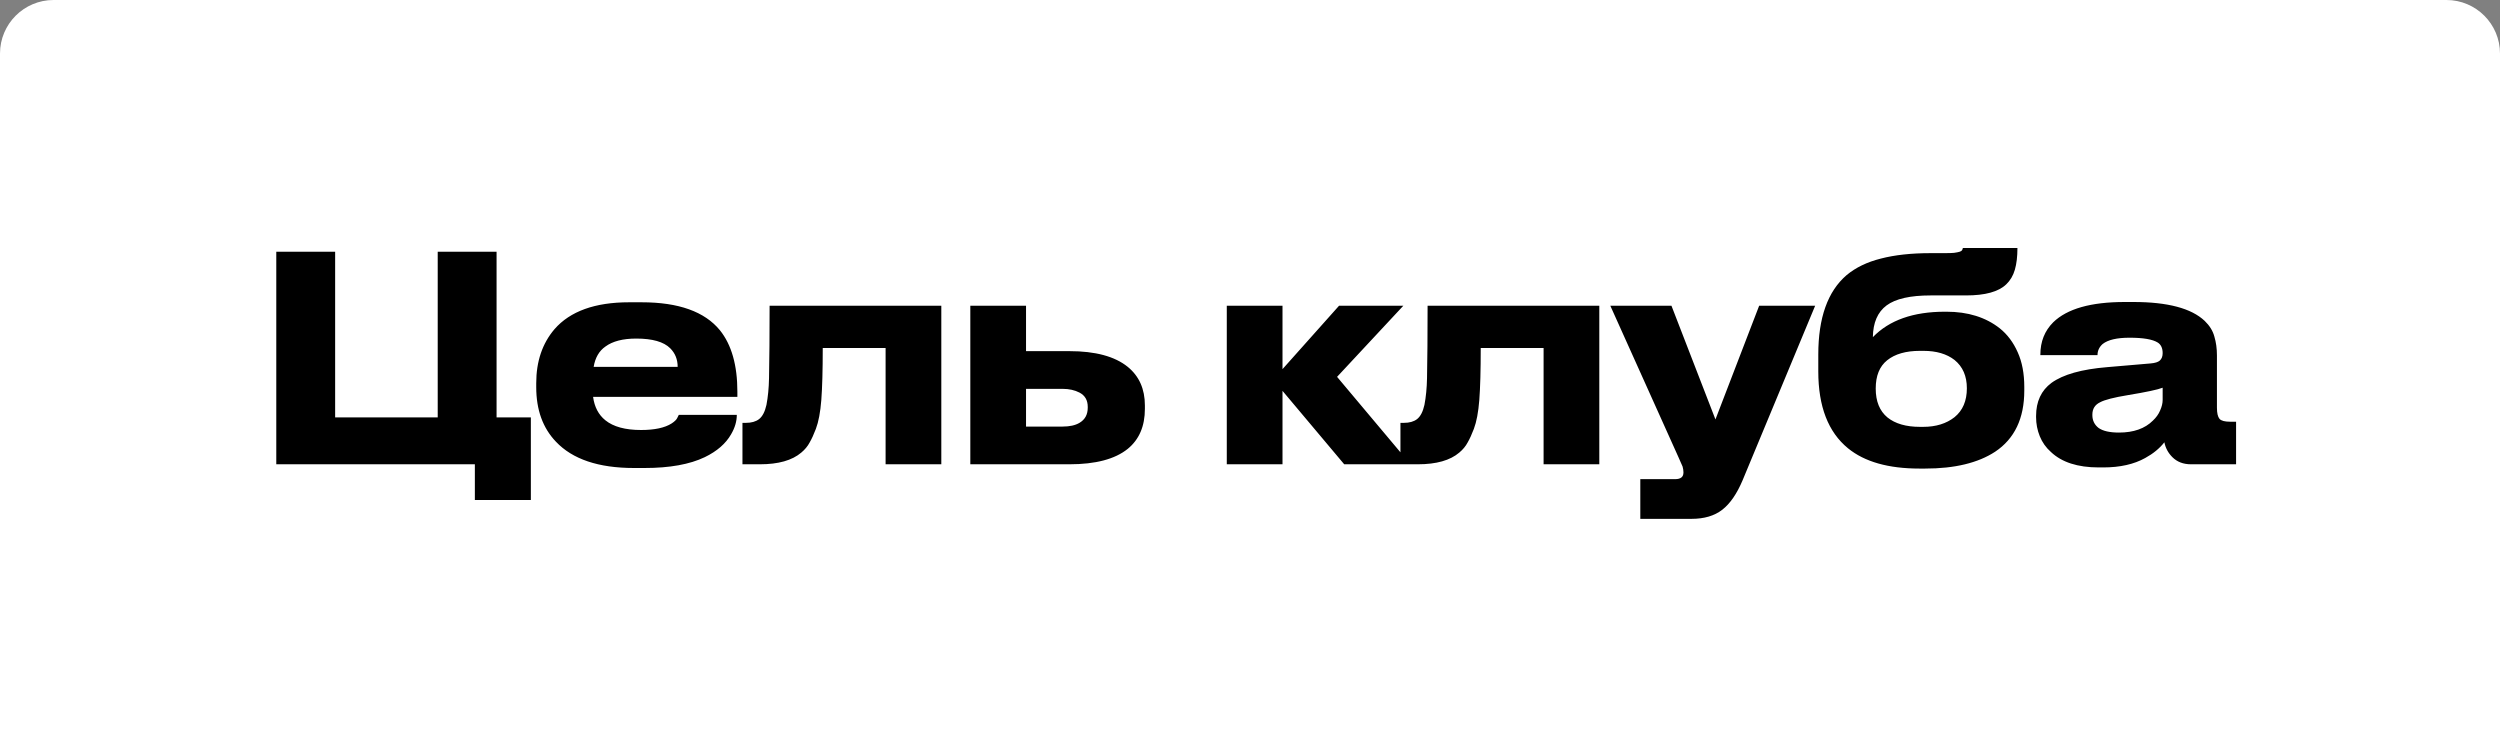 <?xml version="1.0" encoding="UTF-8"?> <svg xmlns="http://www.w3.org/2000/svg" width="560" height="168" viewBox="0 0 560 168" fill="none"><rect x="0" y="0" width="560" height="168" fill="#808080" stroke="none"/> <path d="M0 12C0 5.373 5.373 0 12 0H548C554.627 0 560 5.373 560 12V168H0V12Z" fill="white"></path> <path d="M106.368 112V104H61.888V56.384H75.072V93.504H98.048V56.384H111.232V93.504H118.912V112H106.368ZM165.044 92.928C165.044 94.379 164.617 95.829 163.764 97.28C162.569 99.371 160.607 101.077 157.876 102.4C154.505 104.021 150.004 104.832 144.372 104.832H142.004C134.068 104.832 128.244 102.869 124.532 98.944C121.588 95.872 120.116 91.797 120.116 86.72V85.824C120.116 80.96 121.481 76.928 124.212 73.728C127.711 69.717 133.279 67.712 140.916 67.712H143.732C152.009 67.712 157.855 69.803 161.268 73.984C163.871 77.227 165.172 81.813 165.172 87.744V88.896H132.852C133.151 91.157 134.068 92.907 135.604 94.144C137.396 95.595 140.063 96.32 143.604 96.32C146.633 96.32 148.916 95.829 150.452 94.848C151.092 94.421 151.497 94.037 151.668 93.696L152.052 92.928H165.044ZM142.516 75.84C139.529 75.84 137.225 76.437 135.604 77.632C134.196 78.613 133.321 80.128 132.98 82.176H151.796C151.796 80.512 151.241 79.125 150.132 78.016C148.681 76.565 146.143 75.84 142.516 75.84ZM198.374 77.952H184.294C184.294 82.944 184.187 86.827 183.974 89.6C183.761 92.331 183.355 94.485 182.758 96.064C182.289 97.301 181.819 98.325 181.35 99.136C180.923 99.947 180.305 100.693 179.494 101.376C177.446 103.125 174.353 104 170.214 104H166.31V94.72H167.078C168.315 94.72 169.297 94.443 170.022 93.888C170.79 93.291 171.345 92.224 171.686 90.688C172.027 88.896 172.219 86.912 172.262 84.736C172.347 80.555 172.39 75.136 172.39 68.48H210.854V104H198.374V77.952ZM217.351 68.48H229.831V78.656H239.559C245.362 78.656 249.714 79.829 252.615 82.176C255.175 84.267 256.455 87.147 256.455 90.816V91.584C256.455 95.467 255.175 98.453 252.615 100.544C249.757 102.848 245.405 104 239.559 104H217.351V68.48ZM238.023 95.552C239.602 95.552 240.861 95.275 241.799 94.72C243.037 93.995 243.655 92.864 243.655 91.328V91.136C243.655 89.643 243.037 88.576 241.799 87.936C240.733 87.381 239.474 87.104 238.023 87.104H229.831V95.552H238.023ZM301.104 104L287.28 87.552V104H274.8V68.48H287.28V82.688L299.952 68.48H314.352L299.504 84.416L315.952 104H301.104ZM345.764 77.952H331.684C331.684 82.944 331.577 86.827 331.364 89.6C331.151 92.331 330.745 94.485 330.148 96.064C329.679 97.301 329.209 98.325 328.74 99.136C328.313 99.947 327.695 100.693 326.884 101.376C324.836 103.125 321.743 104 317.604 104H313.7V94.72H314.468C315.705 94.72 316.687 94.443 317.412 93.888C318.18 93.291 318.735 92.224 319.076 90.688C319.417 88.896 319.609 86.912 319.652 84.736C319.737 80.555 319.78 75.136 319.78 68.48H358.244V104H345.764V77.952ZM367.429 107.328H375.237C376.475 107.328 377.093 106.837 377.093 105.856V105.792C377.093 105.408 377.029 104.981 376.901 104.512L375.941 102.336L360.709 68.48H374.405L384.261 93.952L394.053 68.48H406.597L390.341 107.584C389.061 110.613 387.547 112.811 385.797 114.176C384.048 115.541 381.744 116.224 378.885 116.224H367.429V107.328ZM453.441 87.488C453.441 93.717 451.265 98.283 446.913 101.184C443.073 103.701 437.846 104.96 431.233 104.96H429.953C422.998 104.96 417.665 103.445 413.953 100.416C409.516 96.789 407.297 91.051 407.297 83.2V79.424C407.297 71.189 409.409 65.259 413.633 61.632C415.681 59.925 418.241 58.688 421.313 57.92C424.428 57.109 428.14 56.704 432.449 56.704H435.329C436.524 56.704 437.313 56.683 437.697 56.64C438.294 56.555 438.721 56.469 438.977 56.384C439.233 56.299 439.404 56.192 439.489 56.064C439.574 55.936 439.638 55.765 439.681 55.552H451.905C451.905 57.472 451.713 59.093 451.329 60.416C450.945 61.739 450.305 62.827 449.409 63.68C447.702 65.344 444.694 66.176 440.385 66.176H432.449C427.884 66.176 424.598 66.923 422.593 68.416C420.588 69.909 419.564 72.277 419.521 75.52C423.19 71.723 428.566 69.824 435.649 69.824H436.033C440.812 69.824 444.78 71.061 447.937 73.536C449.644 74.901 450.988 76.693 451.969 78.912C452.95 81.088 453.441 83.669 453.441 86.656V87.488ZM430.785 95.616C433.644 95.616 435.99 94.891 437.825 93.44C439.66 91.947 440.577 89.792 440.577 86.976C440.577 84.245 439.66 82.133 437.825 80.64C436.076 79.275 433.75 78.592 430.849 78.592H430.081C426.924 78.592 424.47 79.296 422.721 80.704C421.014 82.069 420.161 84.181 420.161 87.04C420.161 89.899 421.036 92.053 422.785 93.504C424.534 94.912 426.966 95.616 430.081 95.616H430.785ZM484.818 99.072C483.751 100.437 482.322 101.611 480.53 102.592C478.013 104 474.877 104.704 471.122 104.704H470.098C465.405 104.704 461.842 103.552 459.41 101.248C458.301 100.267 457.469 99.093 456.914 97.728C456.359 96.363 456.082 94.933 456.082 93.44V93.184C456.082 89.941 457.234 87.467 459.538 85.76C462.141 83.883 466.301 82.709 472.018 82.24L481.746 81.408C482.727 81.323 483.41 81.109 483.794 80.768C484.221 80.384 484.434 79.829 484.434 79.104C484.434 77.995 484.071 77.205 483.346 76.736C482.194 76.011 480.082 75.648 477.01 75.648C474.194 75.648 472.189 76.117 470.994 77.056C470.226 77.739 469.842 78.571 469.842 79.552H457.042V79.424C457.042 76.523 458.002 74.112 459.922 72.192C463.037 69.163 468.37 67.648 475.922 67.648H477.906C485.543 67.648 490.855 69.056 493.842 71.872C494.951 72.939 495.677 74.112 496.018 75.392C496.402 76.672 496.594 78.08 496.594 79.616V91.328C496.594 92.523 496.786 93.355 497.17 93.824C497.554 94.251 498.343 94.464 499.538 94.464H500.882V104H490.77C489.063 104 487.677 103.467 486.61 102.4C485.671 101.461 485.074 100.352 484.818 99.072ZM474.642 96.896C477.927 96.896 480.466 96 482.258 94.208C482.983 93.525 483.517 92.779 483.858 91.968C484.242 91.115 484.434 90.325 484.434 89.6V86.848C483.367 87.275 480.765 87.829 476.626 88.512C473.511 89.024 471.442 89.557 470.418 90.112C469.266 90.667 468.69 91.584 468.69 92.864V92.992C468.69 94.187 469.159 95.147 470.098 95.872C471.079 96.555 472.594 96.896 474.642 96.896Z" fill="black"></path> </svg> 